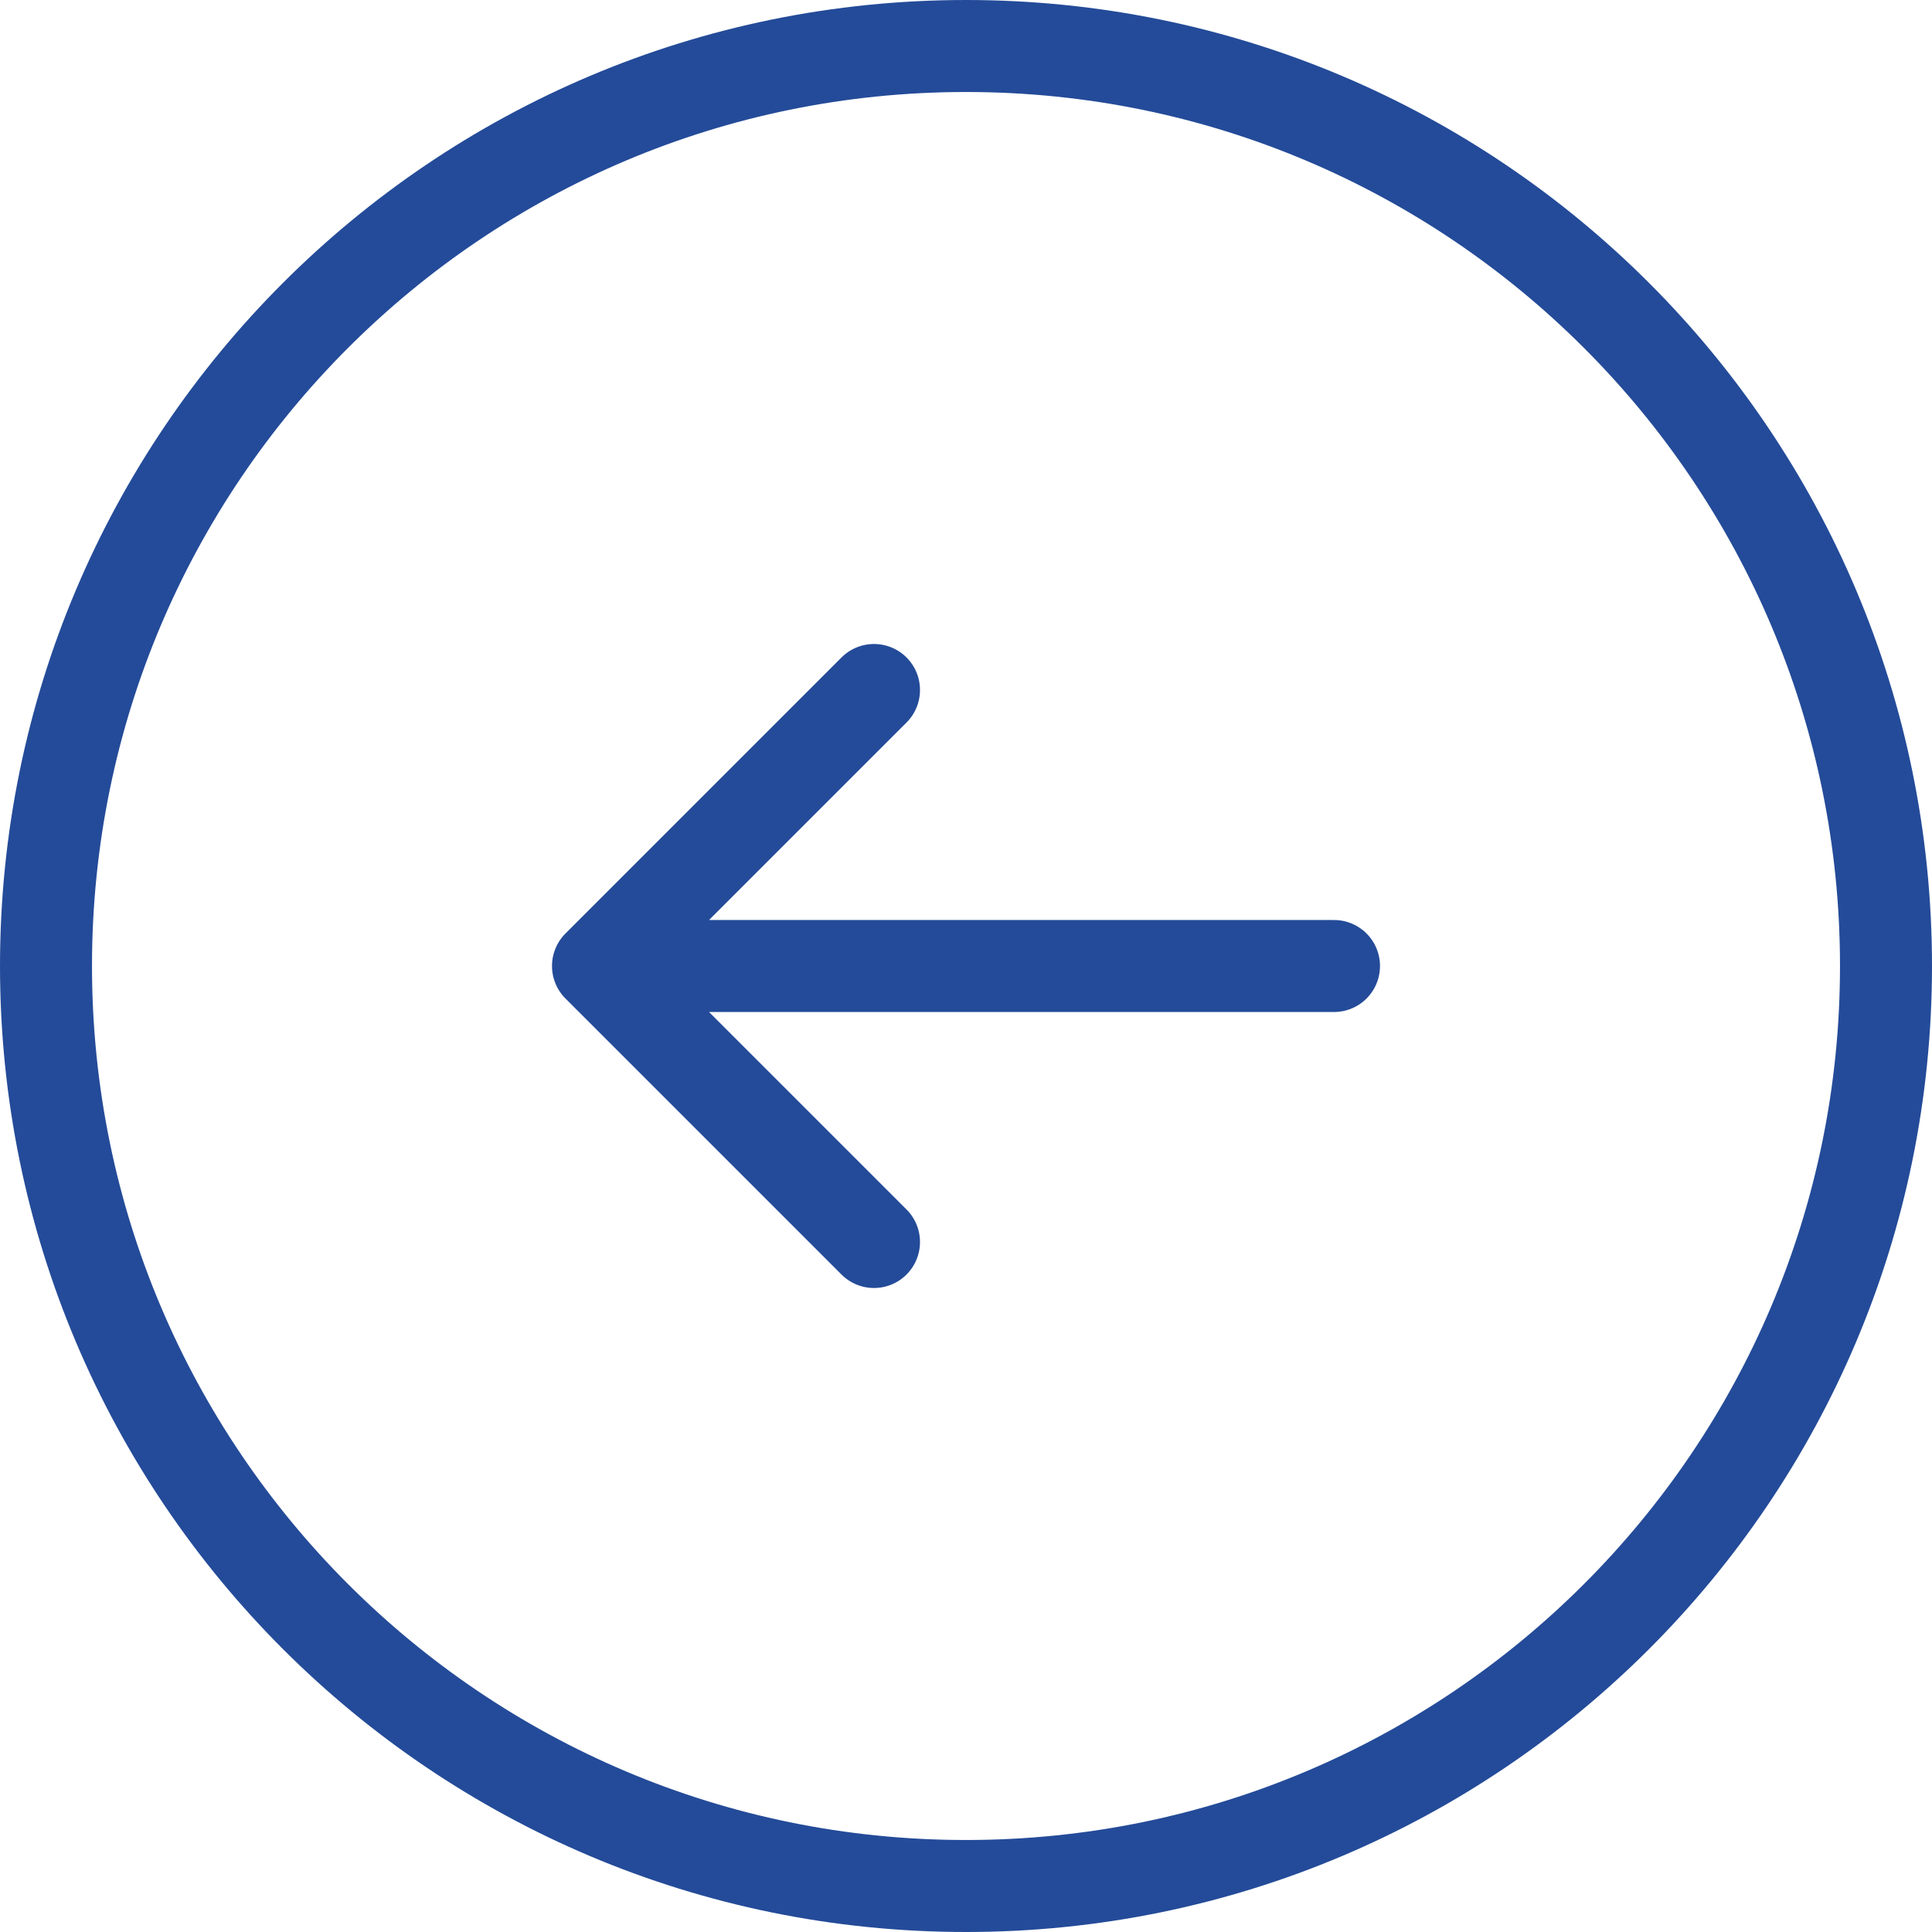 <svg width="42" height="42" viewBox="0 0 42 42" fill="none" xmlns="http://www.w3.org/2000/svg">
<path d="M21 1C9.954 1 1 9.954 1 21C1 32.046 9.954 41 21 41C32.046 41 41 32.046 41 21C41 9.954 32.046 1 21 1Z" stroke="#244B99" stroke-width="2"/>
<path d="M29 21L13 21M13 21L19 27M13 21L19 15" stroke="#244B99" stroke-width="2" stroke-linecap="round" stroke-linejoin="round"/>
</svg>
